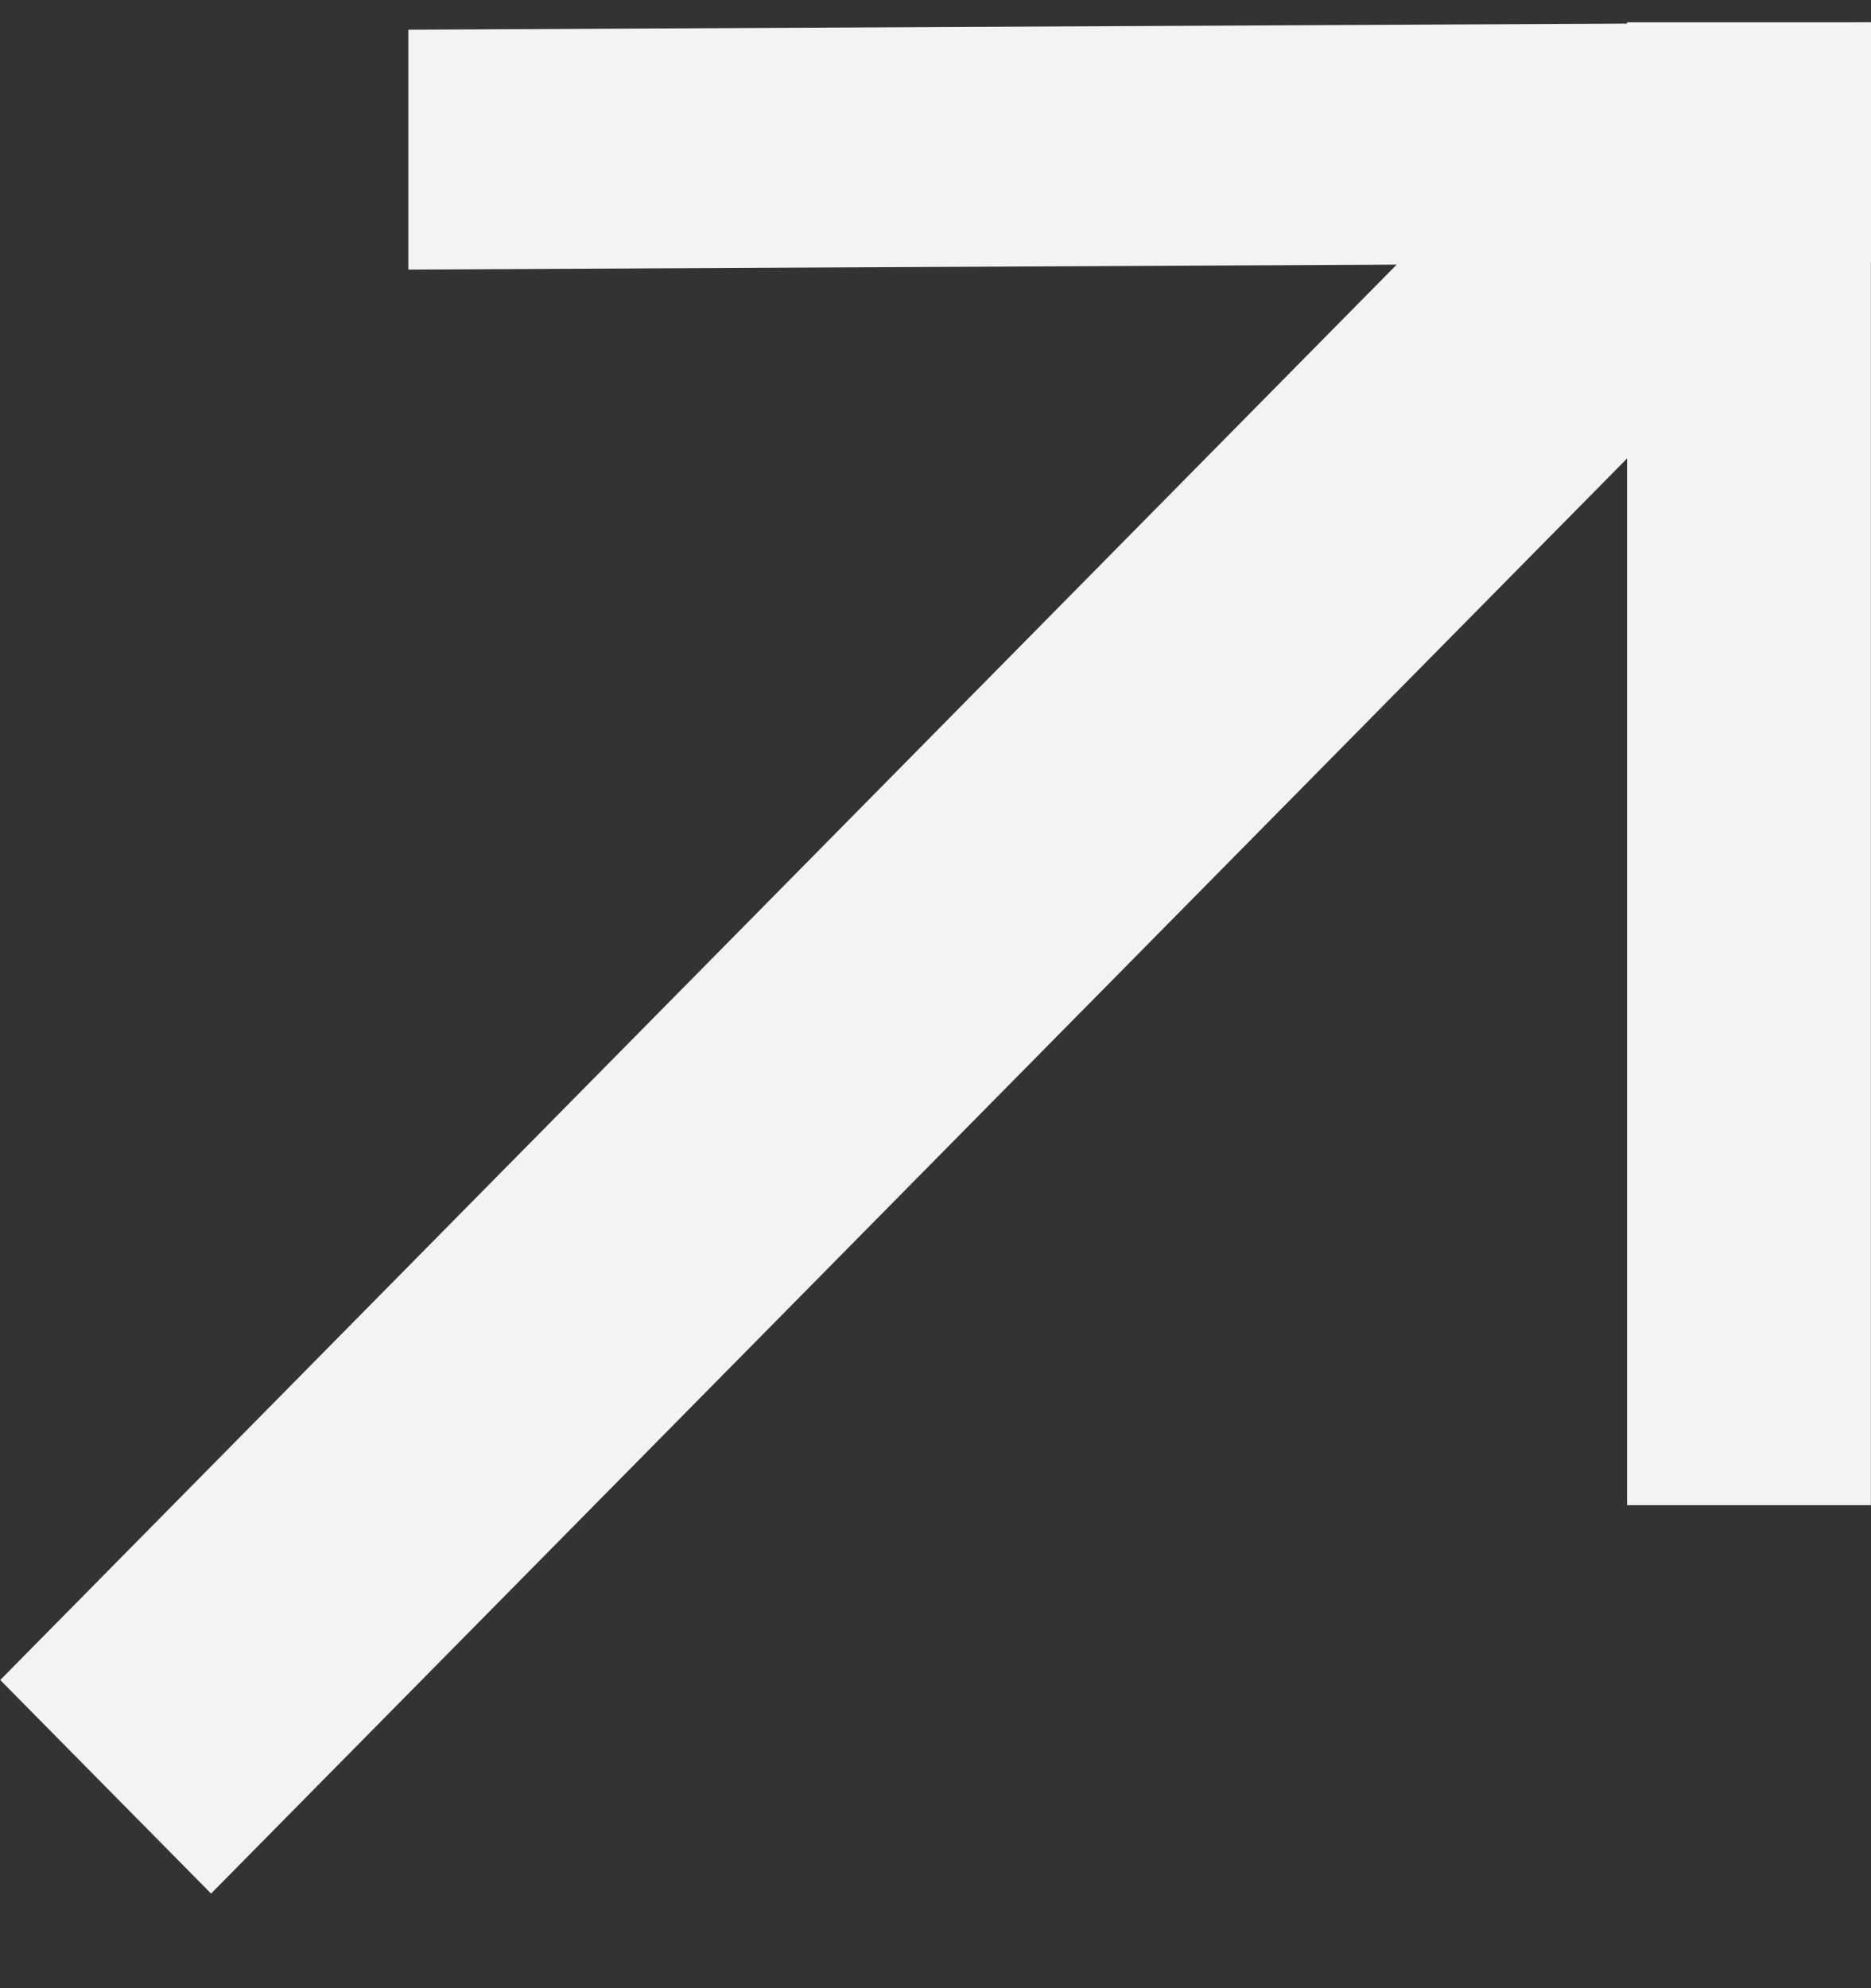 <svg width="16" height="17" viewBox="0 0 16 17" fill="none" xmlns="http://www.w3.org/2000/svg">
<rect x="0" y="0" width="16" height="17" fill="#333333" stroke="none"/>
<path d="M1.805 16.191L0.002 14.365L13.237 0.952L15.04 2.779L1.805 16.191Z" fill="#F3F3F5"/>
<path d="M3.492 0.254L16.003 0.191V2.242L3.492 2.305V0.254Z" fill="#F3F3F5"/>
<rect x="13.914" y="12.87" width="12.679" height="2.085" transform="rotate(-90 13.914 12.87)" fill="#F3F3F5"/>
</svg>
